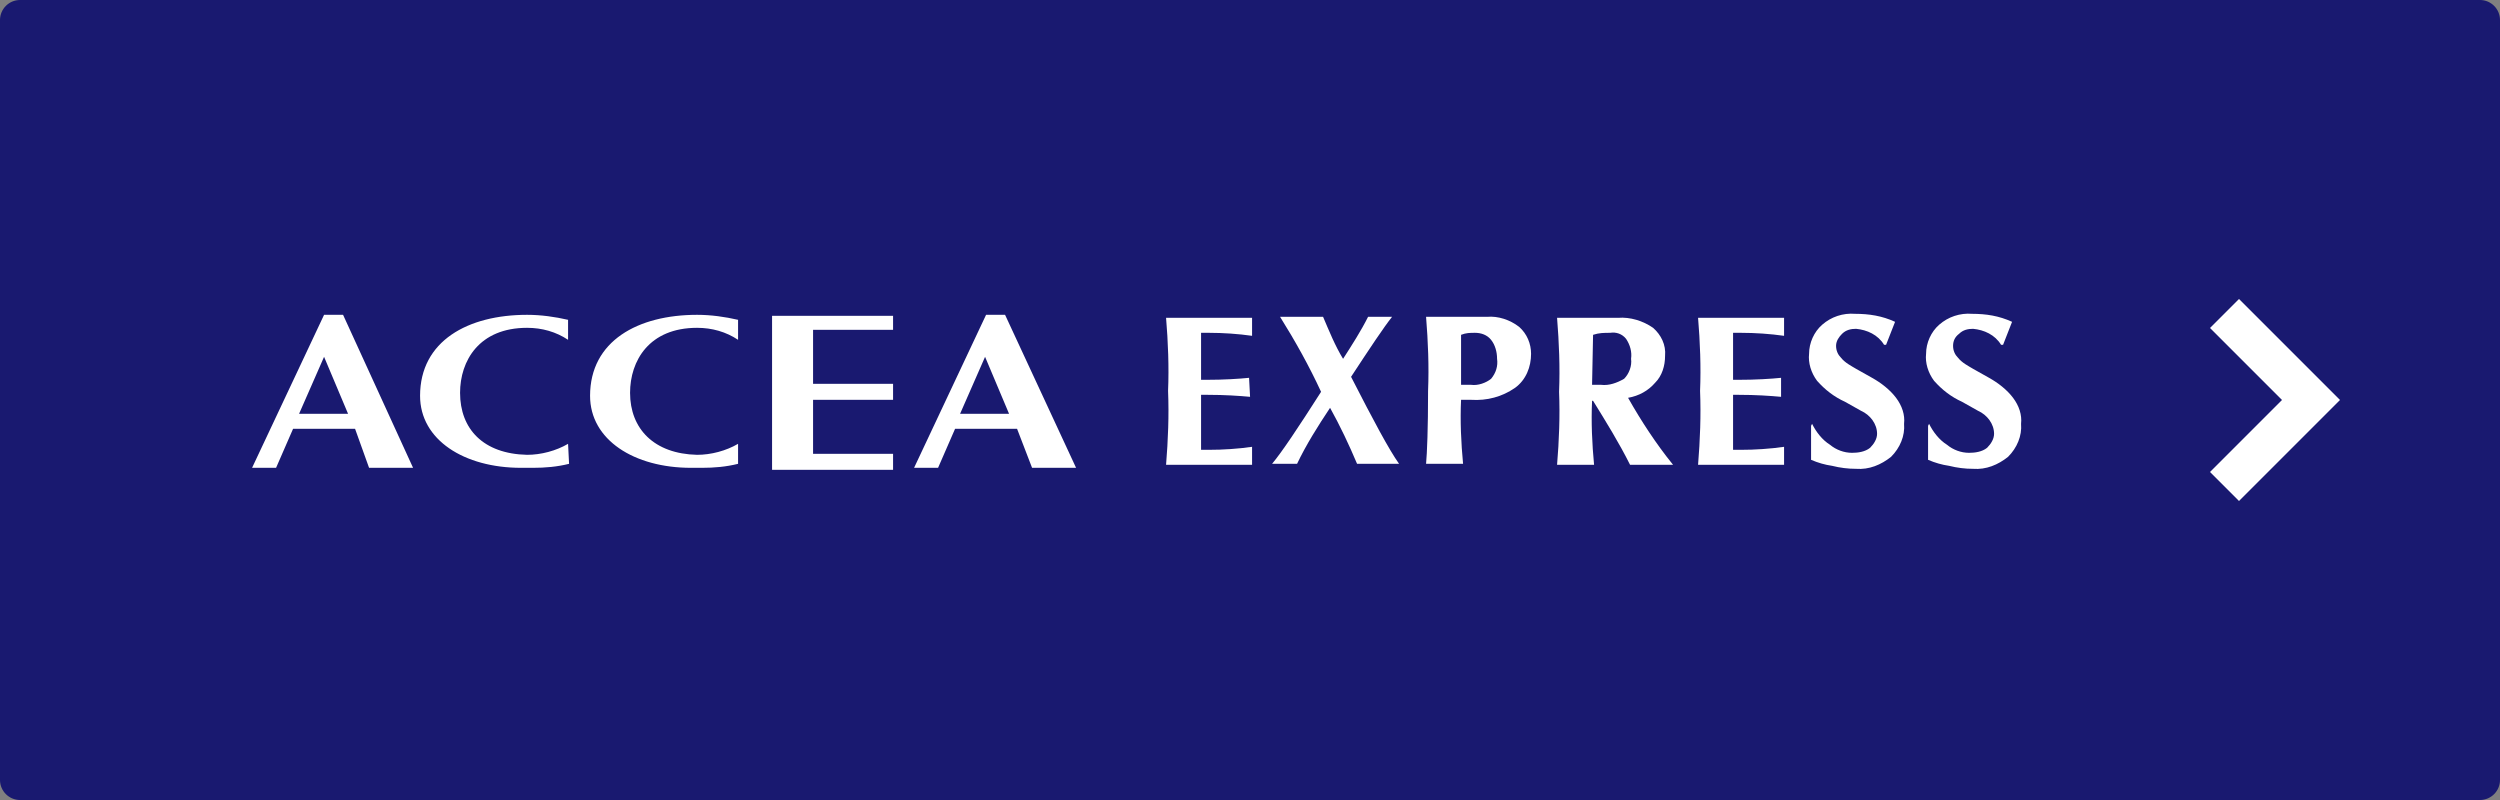<?xml version="1.0" encoding="utf-8"?>
<!-- Generator: Adobe Illustrator 27.0.0, SVG Export Plug-In . SVG Version: 6.00 Build 0)  -->
<svg version="1.1" id="レイヤー_1" xmlns="http://www.w3.org/2000/svg" xmlns:xlink="http://www.w3.org/1999/xlink" x="0px"
	 y="0px" viewBox="0 0 250 80" style="enable-background:new 0 0 250 80;" xml:space="preserve">
<rect x="0" y="0" width="250" height="80" fill="#808080" stroke="none"/>
<style type="text/css">
	.st0{fill:#191970;}
	.st1{fill:#FFFFFF;}
</style>
<g id="bnr_ex" transform="translate(-496 -694)">
	<g transform="matrix(1, 0, 0, 1, 496, 694)">
		<path id="長方形_36-2" class="st0" d="M2,0h246c1.1,0,2,0.9,2,2v76c0,1.1-0.9,2-2,2H2c-1.1,0-2-0.9-2-2V2C0,0.9,0.9,0,2,0z"/>
	</g>
	<path id="パス_97" class="st1" d="M719.9,723.9l-2.9,2.9l7.2,7.2l-7.2,7.2l2.9,2.9L730,734L719.9,723.9z"/>
	<g id="グループ_19" transform="translate(928.707 99.782)">
		<path id="パス_98" class="st1" d="M-343.4,625.6v1.6h-8v5.4h8v1.6h-8v5.4h8v1.6h-12.1v-15.4H-343.4z"/>
		<path id="パス_99" class="st1" d="M-395.8,641h4.4l-7-15.3h-1.9l-7.2,15.3h2.4l1.7-3.9h6.2L-395.8,641z M-402.8,635.6l2.5-5.7
			l2.4,5.7H-402.8z"/>
		<path id="パス_100" class="st1" d="M-329.5,641h4.4l-7.1-15.3h-1.9l-7.2,15.3h2.4l1.7-3.9h6.2L-329.5,641z M-336.7,635.6
			l2.5-5.7l2.4,5.7H-336.7z"/>
		<path id="パス_101" class="st1" d="M-375.9,638.6c-1.2,0.7-2.7,1.1-4.1,1.1c-4.4-0.1-6.7-2.6-6.7-6.2c0-3.2,1.9-6.5,6.7-6.5
			c1.5,0,2.9,0.4,4.1,1.2v-2c-1.3-0.3-2.7-0.5-4.1-0.5c-5.9,0-10.7,2.6-10.7,8.1c0,4.4,4.4,7.2,10.1,7.2h1.2c1.2,0,2.4-0.1,3.6-0.4
			L-375.9,638.6L-375.9,638.6z"/>
		<path id="パス_102" class="st1" d="M-358.9,638.6c-1.2,0.7-2.7,1.1-4.1,1.1c-4.3-0.1-6.7-2.6-6.7-6.2c0-3.2,1.9-6.5,6.7-6.5
			c1.5,0,2.9,0.4,4.1,1.2v-2c-1.3-0.3-2.7-0.5-4.1-0.5c-5.9,0-10.7,2.6-10.7,8.1c0,4.4,4.4,7.2,10.1,7.2h1.1c1.2,0,2.4-0.1,3.6-0.4
			L-358.9,638.6z"/>
		<path id="パス_103" class="st1" d="M-307.7,633.9c-1.1-0.1-2.5-0.2-4.3-0.2h-0.6v5.5h0.8c1.4,0,2.9-0.1,4.3-0.3v1.8h-8.6
			c0.2-2.5,0.3-4.9,0.2-7.4c0.1-2.4,0-4.9-0.2-7.3h8.6v1.8c-1.4-0.2-2.9-0.3-4.3-0.3h-0.8v4.7h0.5c1.8,0,3.3-0.1,4.3-0.2
			L-307.7,633.9L-307.7,633.9z"/>
		<path id="パス_104" class="st1" d="M-300.4,625.9c0.6,1.4,1.2,2.9,2,4.2c0.9-1.4,1.8-2.8,2.5-4.2h2.4c-0.8,1-2.2,3.1-4.1,6
			c2.2,4.3,3.8,7.3,4.8,8.7h-4.2c-0.8-1.9-1.7-3.8-2.7-5.6c-1.2,1.8-2.4,3.7-3.3,5.6h-2.5c1-1.2,2.6-3.6,4.9-7.2
			c-1.2-2.6-2.6-5.1-4.1-7.5H-300.4z"/>
		<path id="パス_105" class="st1" d="M-289.9,633.3c0.1-2.5,0-4.9-0.2-7.4h6.1c1.1-0.1,2.3,0.3,3.2,1c0.8,0.7,1.2,1.7,1.2,2.7
			c0,1.3-0.5,2.6-1.6,3.4c-1.3,0.9-2.8,1.3-4.4,1.2h-1c-0.1,2.1,0,4.3,0.2,6.4h-3.7C-290,639.5-289.9,637.1-289.9,633.3
			 M-286.6,632.7h1c0.7,0.1,1.5-0.2,2-0.6c0.5-0.6,0.7-1.3,0.6-2c0-0.7-0.2-1.4-0.6-1.9c-0.4-0.5-1-0.7-1.6-0.7
			c-0.5,0-0.9,0-1.4,0.2V632.7L-286.6,632.7z"/>
		<path id="パス_106" class="st1" d="M-269.7,640.7c-1.1-2.2-2.4-4.3-3.7-6.4h-0.1c-0.1,2.1,0,4.3,0.2,6.4h-3.7
			c0.2-2.4,0.3-4.9,0.2-7.3c0.1-2.5,0-4.9-0.2-7.4h6.1c1.2-0.1,2.5,0.3,3.5,1c0.8,0.7,1.3,1.7,1.2,2.8c0,1-0.3,2-1,2.7
			c-0.7,0.8-1.6,1.3-2.7,1.5c1.3,2.3,2.8,4.6,4.5,6.7L-269.7,640.7z M-273.5,632.7h0.9c0.8,0.1,1.6-0.2,2.3-0.6
			c0.5-0.5,0.8-1.3,0.7-2c0.1-0.7-0.1-1.4-0.5-2c-0.4-0.5-1-0.7-1.6-0.6c-0.6,0-1.1,0-1.7,0.2L-273.5,632.7L-273.5,632.7z"/>
		<path id="パス_107" class="st1" d="M-254.6,633.9c-1.1-0.1-2.5-0.2-4.3-0.2h-0.5v5.5h0.8c1.4,0,2.9-0.1,4.3-0.3v1.8h-8.6
			c0.2-2.5,0.3-4.9,0.2-7.4c0.1-2.4,0-4.9-0.2-7.3h8.6v1.8c-1.4-0.2-2.9-0.3-4.3-0.3h-0.8v4.7h0.5c1.8,0,3.3-0.1,4.3-0.2
			L-254.6,633.9z"/>
		<path id="パス_108" class="st1" d="M-251.5,636.6c0.4,0.8,1,1.6,1.8,2.1c0.6,0.5,1.4,0.8,2.2,0.8c0.6,0,1.3-0.1,1.8-0.5
			c0.4-0.4,0.7-0.9,0.7-1.4c0-1-0.7-1.9-1.6-2.3l-1.6-0.9c-1.1-0.5-2-1.2-2.8-2.1c-0.6-0.8-0.9-1.8-0.8-2.7c0-1.1,0.5-2.2,1.3-2.9
			c0.9-0.8,2.1-1.2,3.3-1.1c1.4,0,2.7,0.2,4,0.8l-0.9,2.3h-0.2c-0.6-1-1.7-1.5-2.8-1.6c-0.5,0-1,0.1-1.4,0.5
			c-0.3,0.3-0.6,0.7-0.6,1.2c0,0.5,0.2,0.9,0.5,1.2c0.4,0.5,1,0.8,1.5,1.1l1.6,0.9c0.9,0.5,1.8,1.2,2.4,2c0.6,0.8,0.9,1.7,0.8,2.6
			c0.1,1.2-0.4,2.4-1.3,3.3c-1,0.8-2.2,1.3-3.5,1.2c-0.8,0-1.6-0.1-2.4-0.3c-0.7-0.1-1.4-0.3-2.1-0.6v-3.4L-251.5,636.6
			L-251.5,636.6z"/>
		<path id="パス_109" class="st1" d="M-239.8,636.6c0.4,0.8,1,1.6,1.8,2.1c0.6,0.5,1.4,0.8,2.2,0.8c0.6,0,1.3-0.1,1.8-0.5
			c0.4-0.4,0.7-0.9,0.7-1.4c0-1-0.7-1.9-1.6-2.3l-1.6-0.9c-1.1-0.5-2-1.2-2.8-2.1c-0.6-0.8-0.9-1.8-0.8-2.7c0-1.1,0.5-2.2,1.3-2.9
			c0.9-0.8,2.1-1.2,3.3-1.1c1.4,0,2.7,0.2,4,0.8l-0.9,2.3h-0.2c-0.6-1-1.7-1.5-2.8-1.6c-0.5,0-1,0.1-1.4,0.5
			c-0.4,0.3-0.6,0.7-0.6,1.2c0,0.5,0.2,0.9,0.5,1.2c0.4,0.5,1,0.8,1.5,1.1l1.6,0.9c0.9,0.5,1.8,1.2,2.4,2c0.6,0.8,0.9,1.7,0.8,2.6
			c0.1,1.2-0.4,2.4-1.3,3.3c-1,0.8-2.2,1.3-3.5,1.2c-0.8,0-1.6-0.1-2.4-0.3c-0.7-0.1-1.4-0.3-2.1-0.6v-3.4L-239.8,636.6
			L-239.8,636.6z"/>
	</g>
</g>
</svg>
